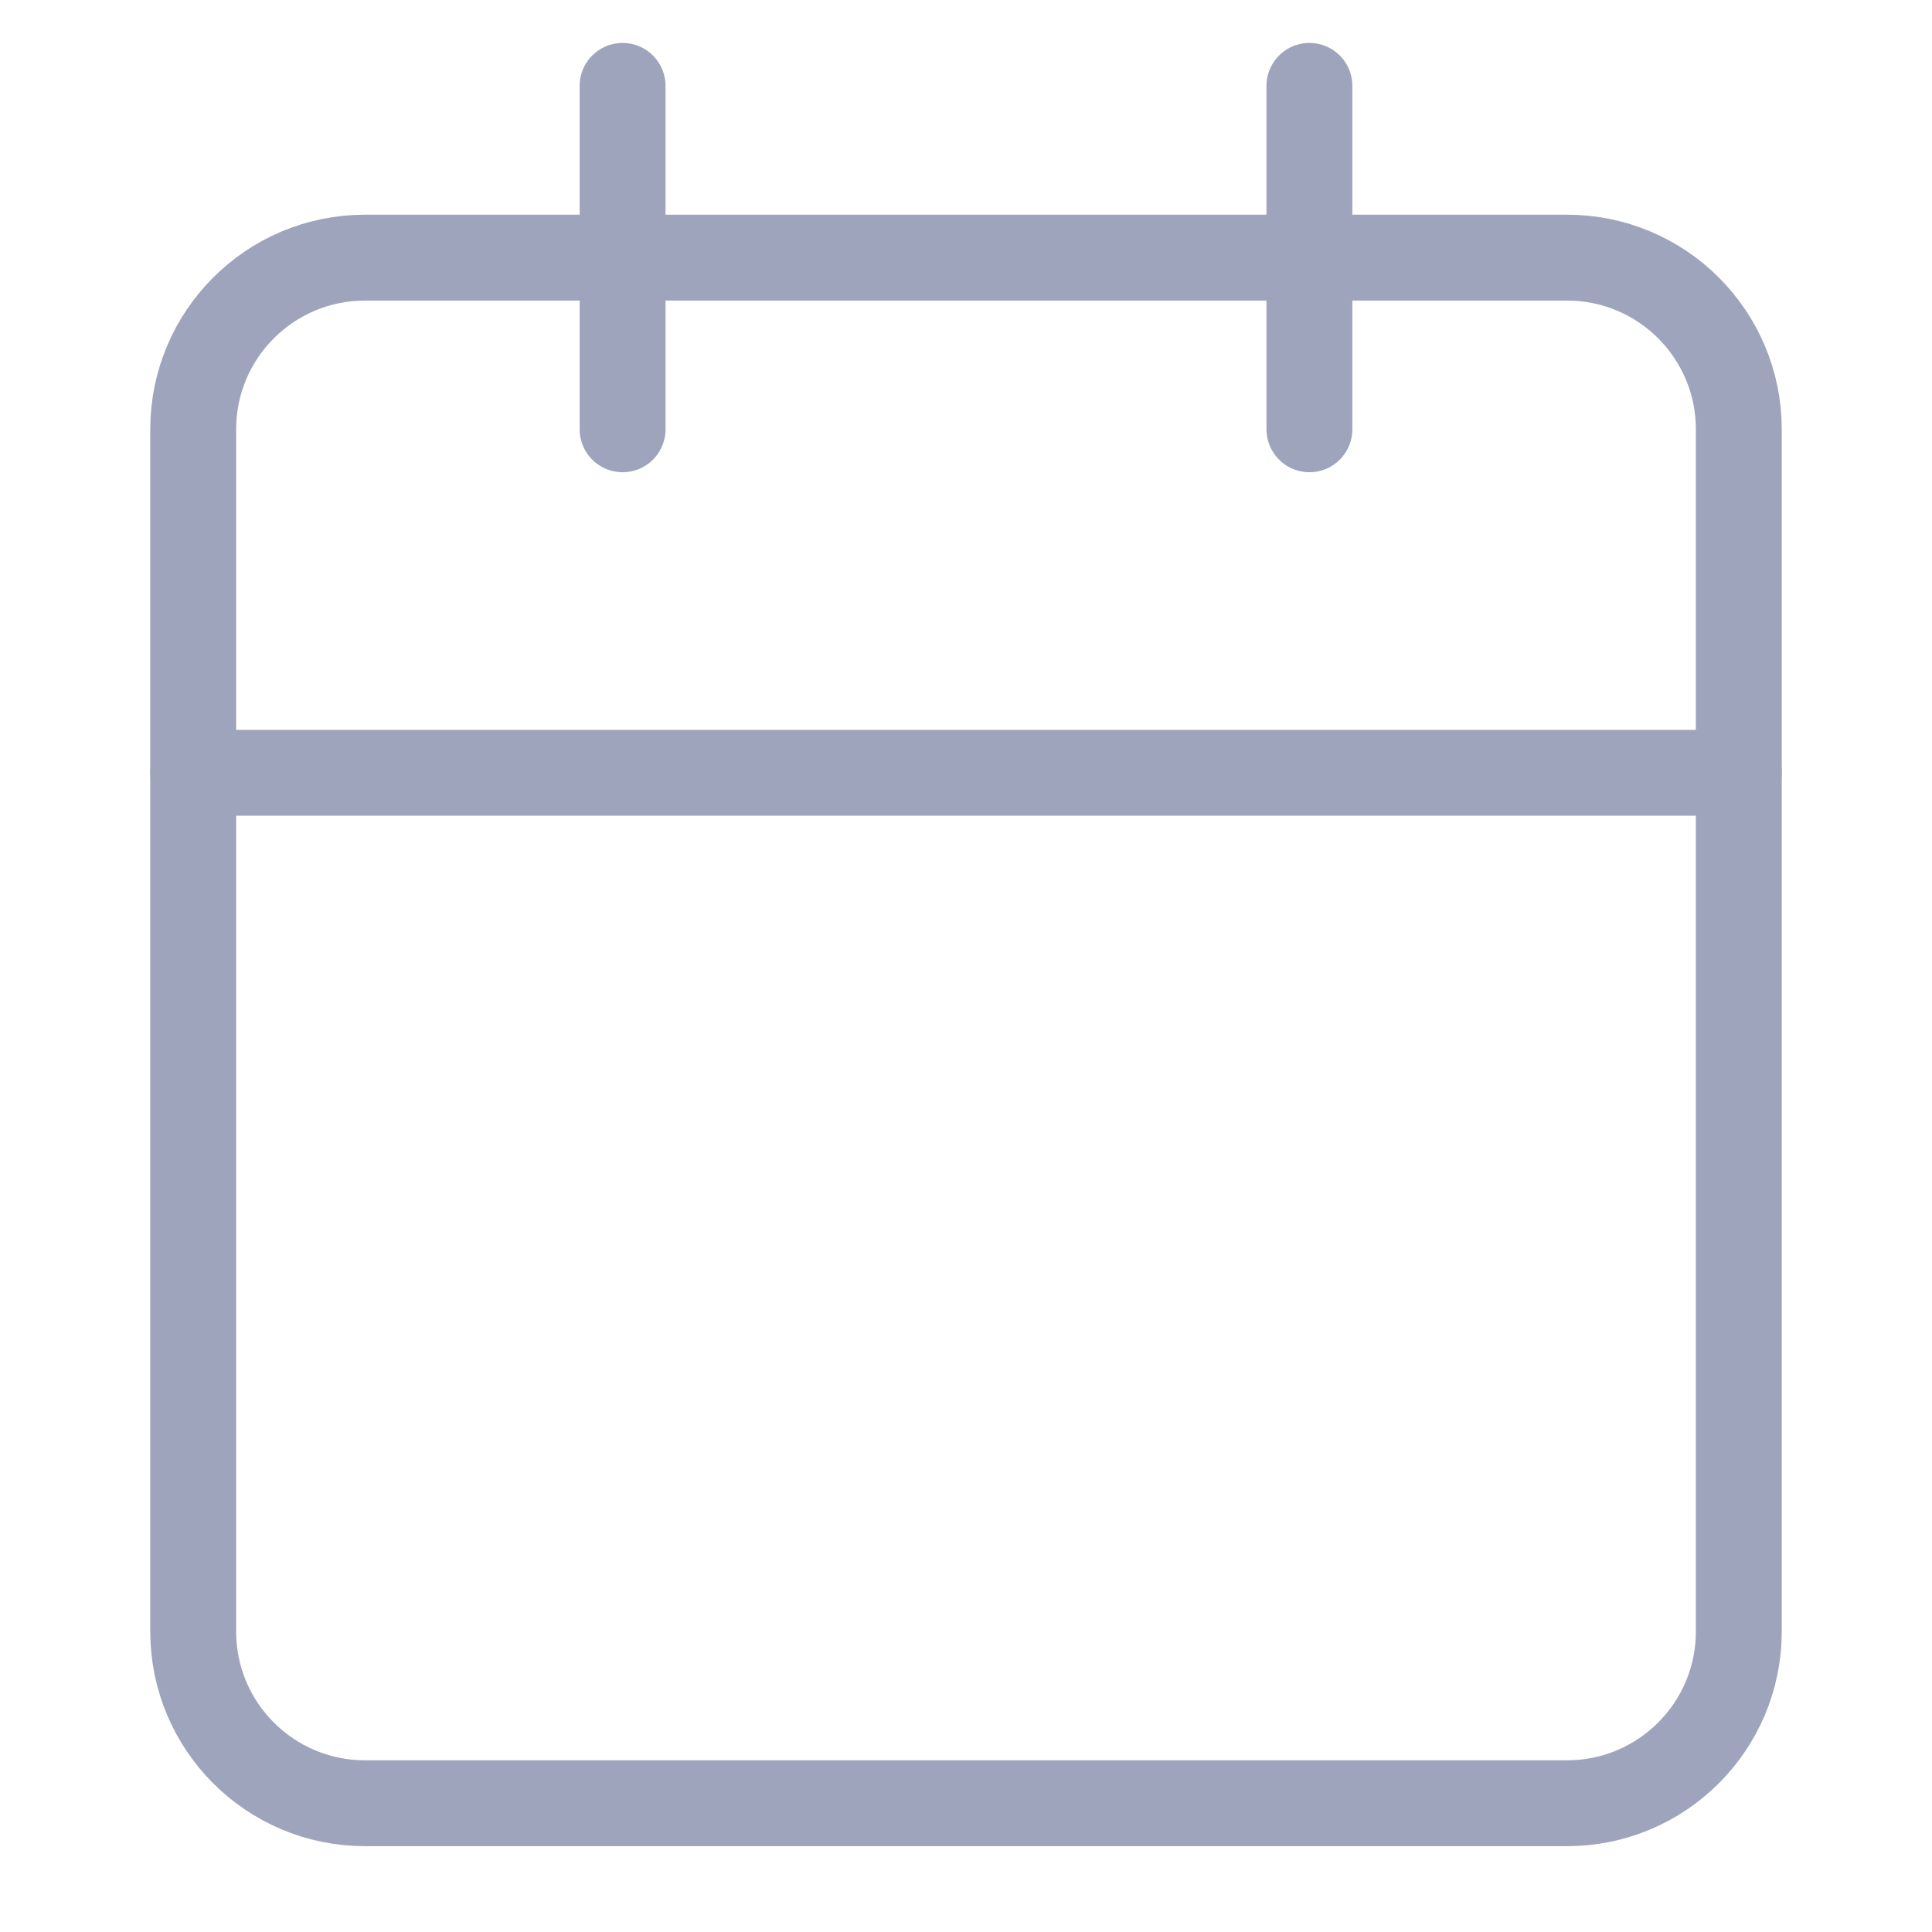 <svg width="20" height="20" viewBox="0 0 20 20" fill="none" xmlns="http://www.w3.org/2000/svg">
<path d="M16.222 2.667H3.778C2.796 2.667 2 3.463 2 4.444V16.889C2 17.871 2.796 18.667 3.778 18.667H16.222C17.204 18.667 18 17.871 18 16.889V4.444C18 3.463 17.204 2.667 16.222 2.667Z" stroke="#9EA4BC" stroke-width="0.889" stroke-linecap="round" stroke-linejoin="round"/>
<path d="M13.555 0.889V4.444" stroke="#9EA4BC" stroke-width="0.889" stroke-linecap="round" stroke-linejoin="round"/>
<path d="M6.445 0.889V4.444" stroke="#9EA4BC" stroke-width="0.889" stroke-linecap="round" stroke-linejoin="round"/>
<path d="M2 8H18" stroke="#9EA4BC" stroke-width="0.889" stroke-linecap="round" stroke-linejoin="round"/>
</svg>
